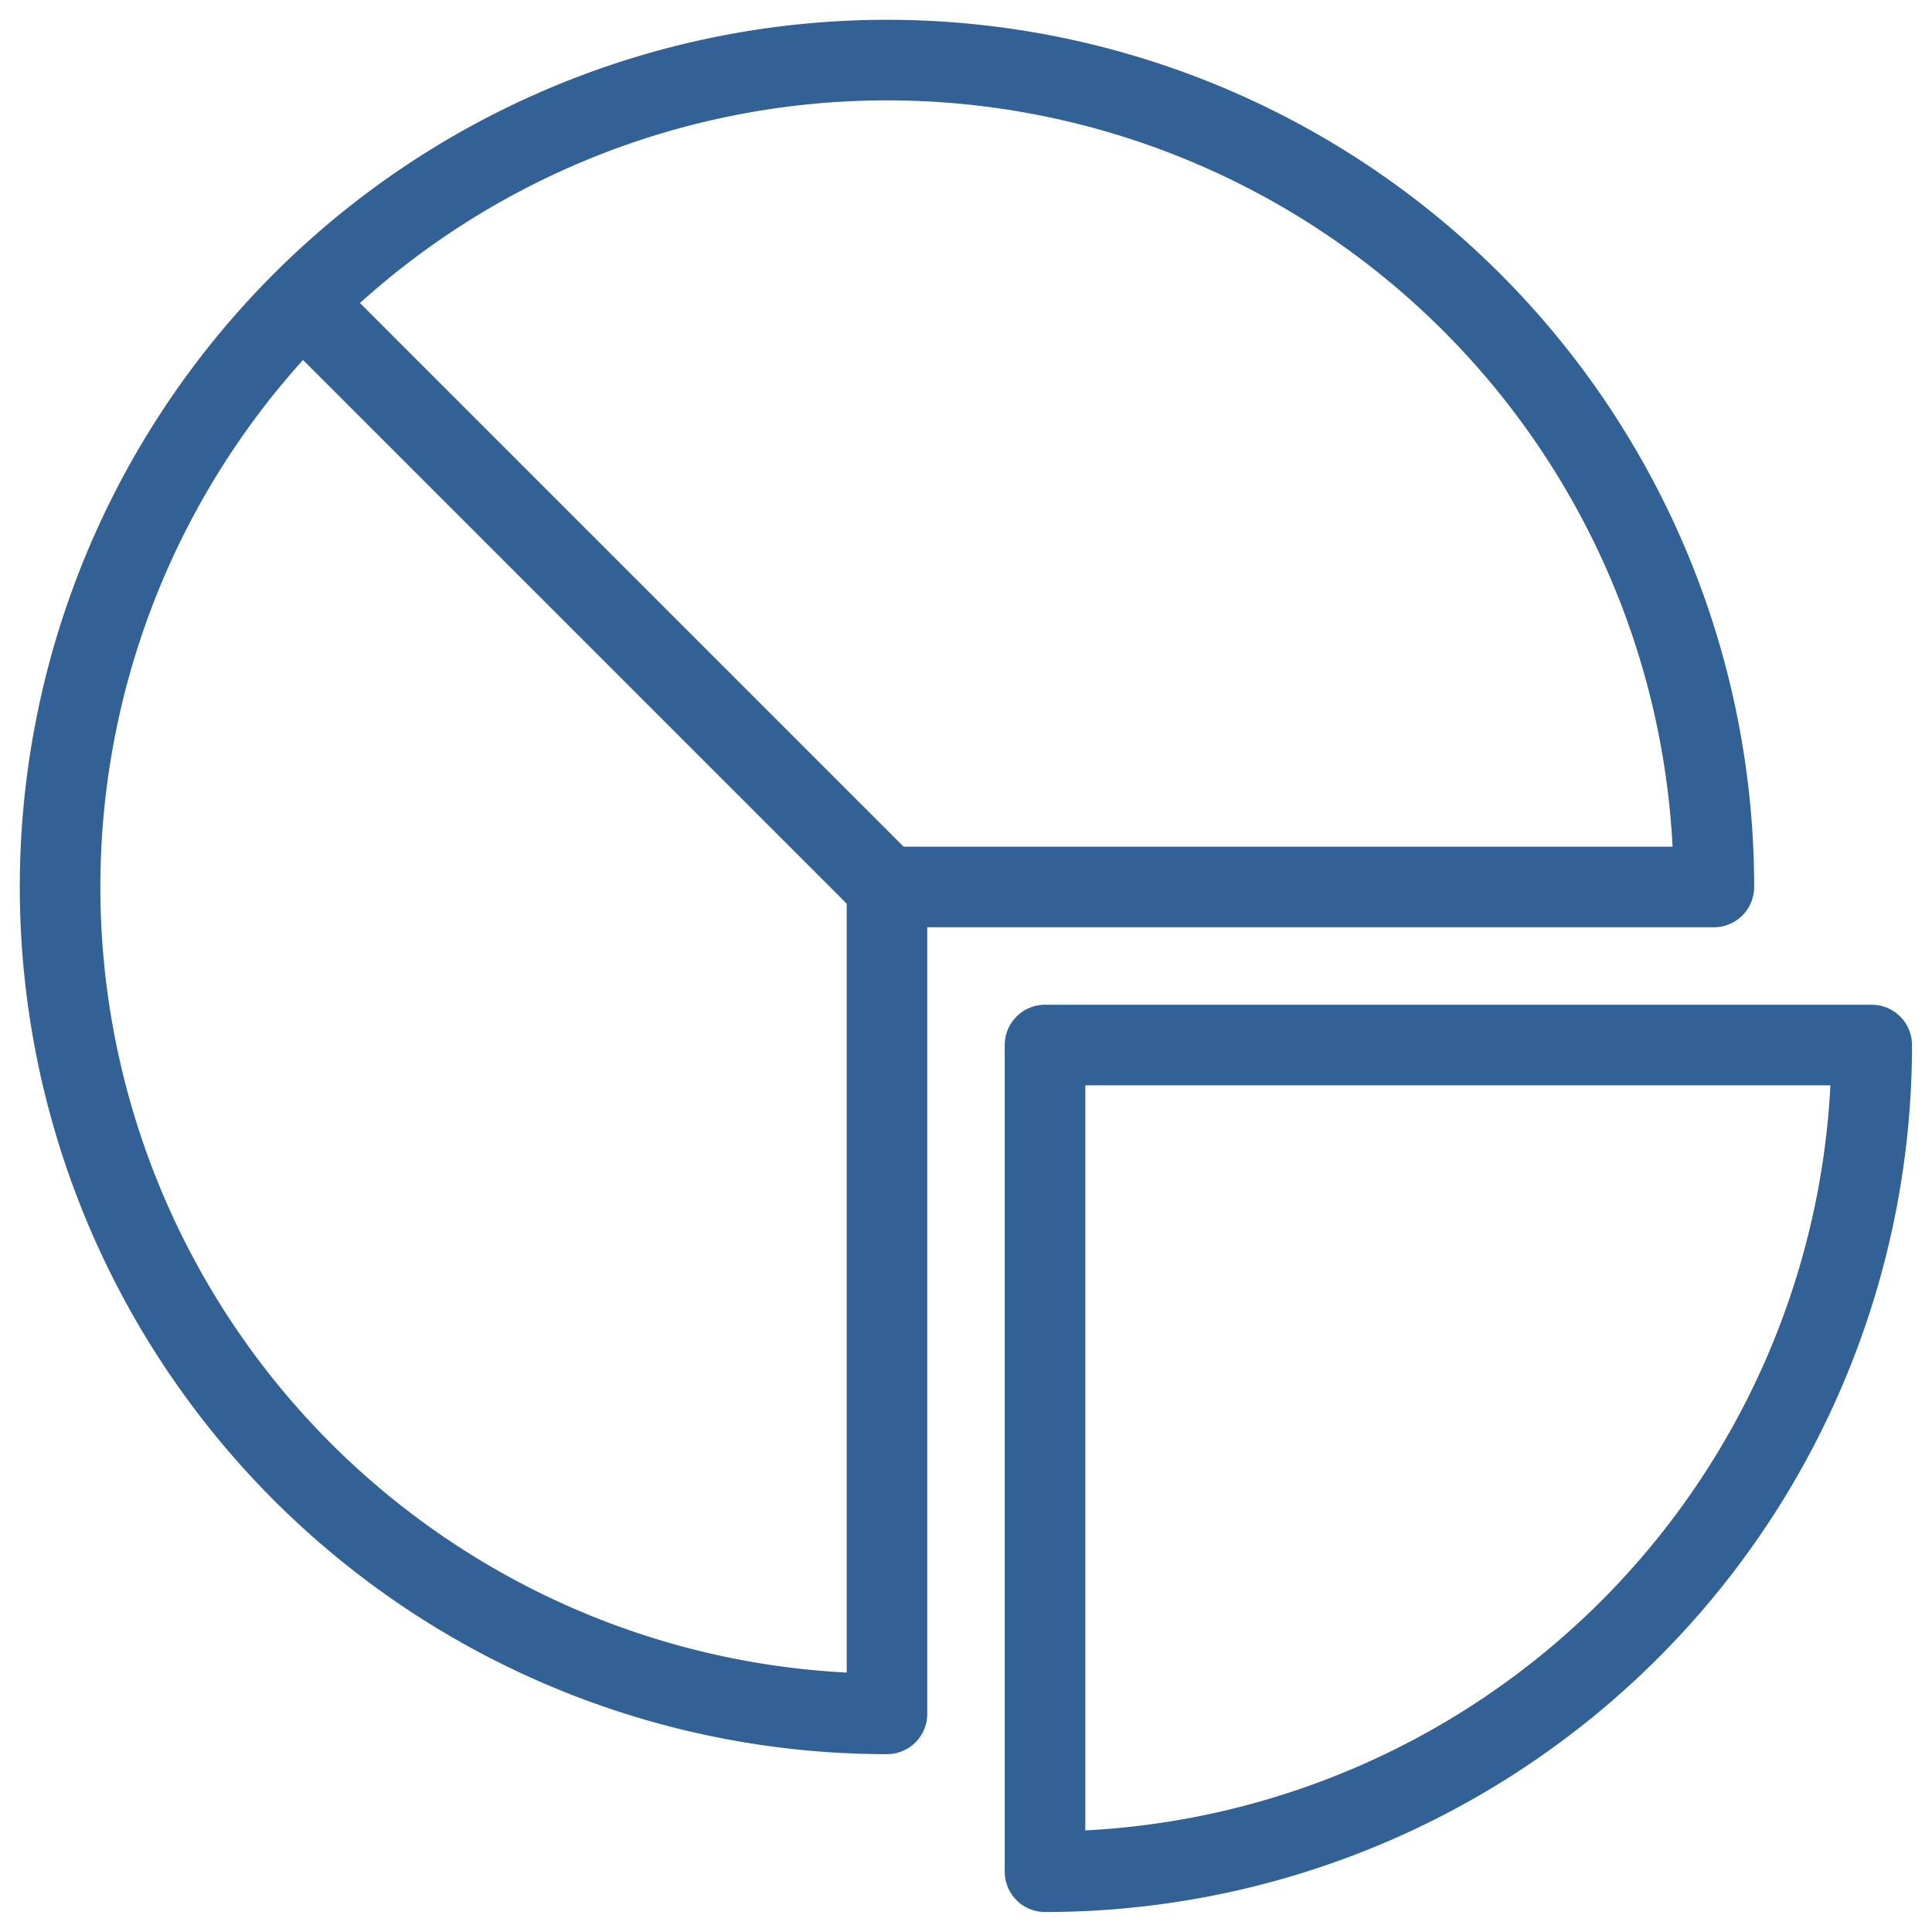 <svg xmlns="http://www.w3.org/2000/svg" viewBox="0 0 100 100"><defs><style>.a{fill:none;stroke:#326295;stroke-linejoin:round;stroke-width:4.17px;stroke-linecap:round}</style></defs><path class="a" d="M54.09 96.88a42.79 42.79 0 0 0 42.79-42.79H54.09Z"/><path class="a" d="M45.91 45.91h42.8a42.8 42.8 0 1 0-42.8 42.8Z"/><path style="fill:none;stroke:#326295;stroke-linejoin:round;stroke-width:4.17px" d="M47.77 47.77 16.52 16.52"/></svg>
